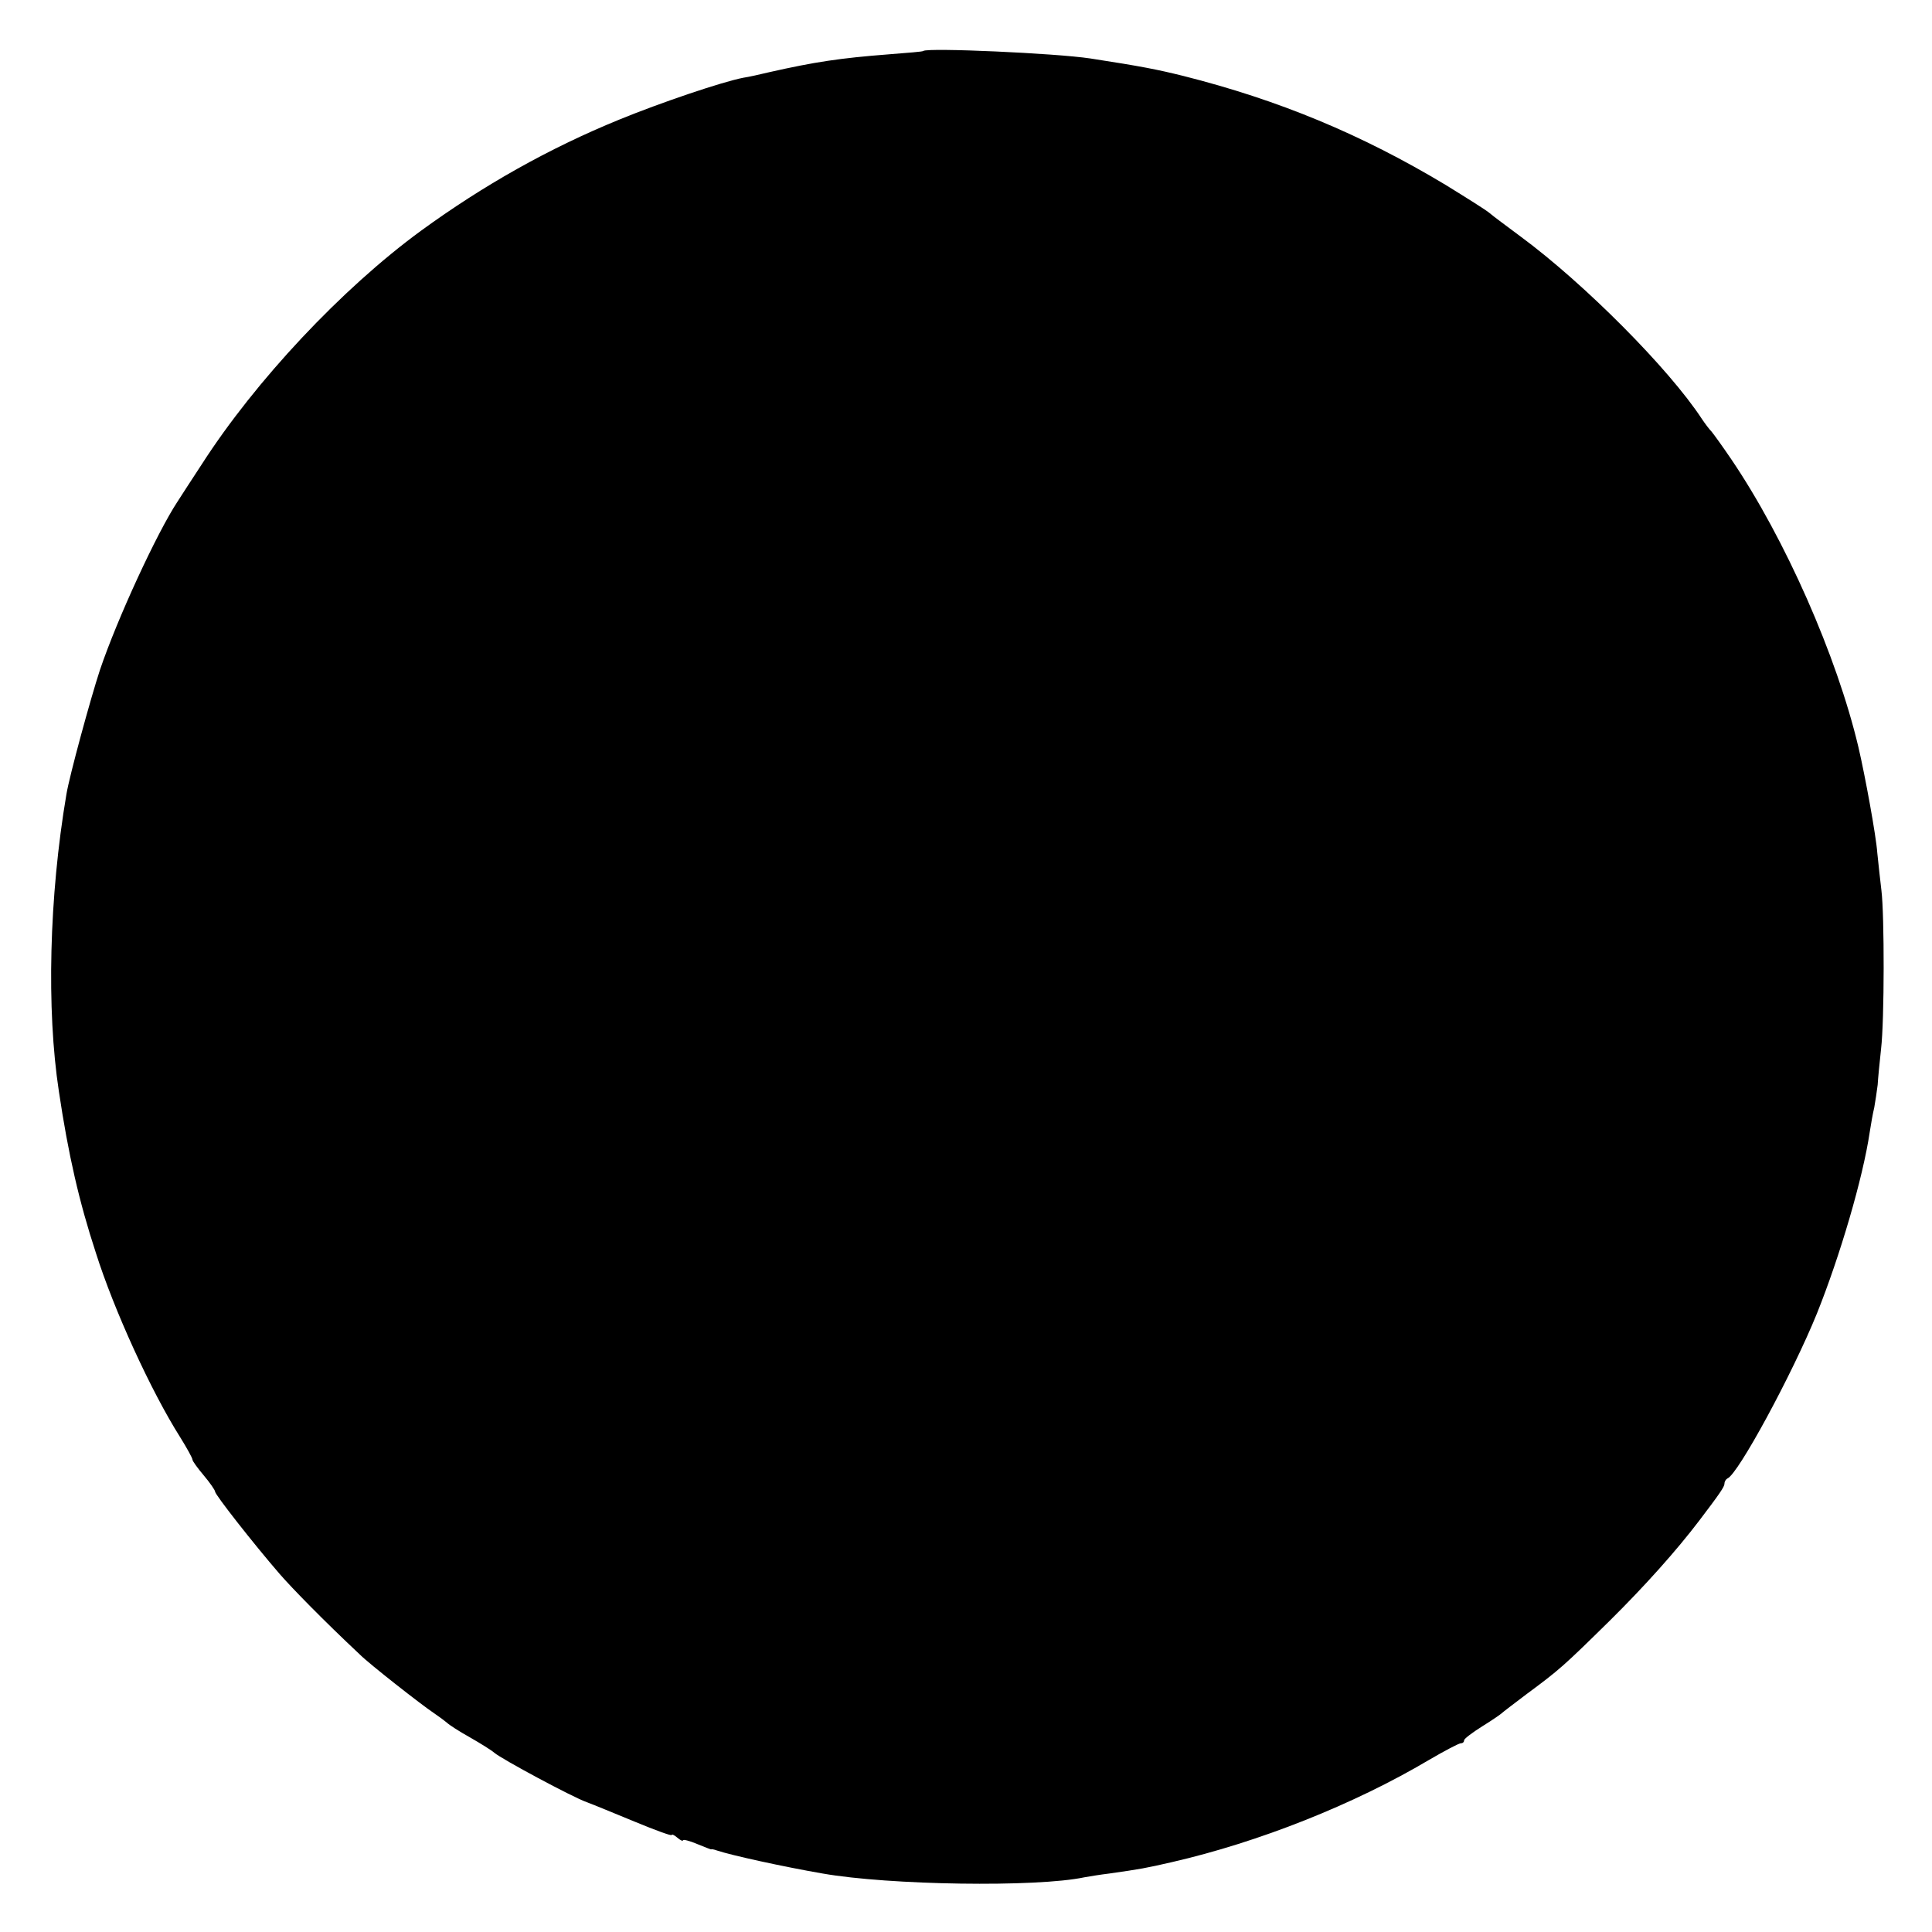 <?xml version="1.0" standalone="no"?>
<!DOCTYPE svg PUBLIC "-//W3C//DTD SVG 20010904//EN"
 "http://www.w3.org/TR/2001/REC-SVG-20010904/DTD/svg10.dtd">
<svg version="1.0" xmlns="http://www.w3.org/2000/svg"
 width="512pt" height="512pt" viewBox="0 0 512 512"
 preserveAspectRatio="xMidYMid meet">
<g transform="translate(0,512) scale(0.1,-0.1)"
fill="#000000" stroke="none">
<path d="M2447 4985 c-1 -2 -42 -5 -92 -9 -129 -10 -195 -20 -315 -47 -25 -6
-56 -13 -70 -15 -57 -11 -219 -66 -329 -111 -186 -76 -360 -174 -526 -295
-209 -153 -438 -397 -580 -618 -27 -41 -56 -86 -65 -100 -54 -82 -159 -309
-205 -445 -25 -76 -81 -281 -89 -330 -46 -271 -53 -571 -20 -787 25 -168 54
-294 98 -428 48 -152 147 -368 223 -488 18 -29 33 -56 33 -60 0 -4 14 -23 30
-42 16 -19 30 -39 30 -43 0 -8 101 -137 171 -218 33 -38 116 -123 213 -214 25
-25 163 -133 196 -155 12 -8 28 -20 34 -25 6 -6 34 -24 61 -39 28 -16 57 -34
65 -41 20 -17 206 -117 245 -131 17 -6 74 -30 128 -52 53 -22 97 -38 97 -35 0
3 7 0 15 -7 8 -7 15 -10 15 -7 0 3 17 -1 38 -10 20 -8 37 -15 37 -14 0 1 7 0
15 -3 39 -13 176 -43 280 -61 176 -31 567 -37 694 -10 11 2 41 7 66 10 84 12
95 14 165 30 231 53 483 153 682 271 41 24 79 44 84 44 5 0 9 3 9 8 0 4 21 20
48 37 26 16 49 32 52 35 3 3 32 25 65 50 88 65 99 75 221 195 93 92 177 186
237 265 54 71 67 90 67 98 0 6 4 12 8 14 28 11 172 277 237 437 61 152 122
359 140 481 3 19 8 49 12 65 3 17 7 44 9 60 1 17 5 59 9 95 9 76 9 355 1 420
-3 25 -8 70 -11 100 -3 44 -32 203 -50 280 -57 241 -194 552 -337 763 -23 34
-47 67 -52 73 -6 6 -18 22 -26 34 -87 133 -312 359 -480 483 -36 27 -73 54
-82 62 -9 8 -62 41 -117 75 -223 134 -442 225 -696 289 -69 17 -109 25 -245
46 -92 14 -431 29 -443 20z"/>
</g>
</svg>
